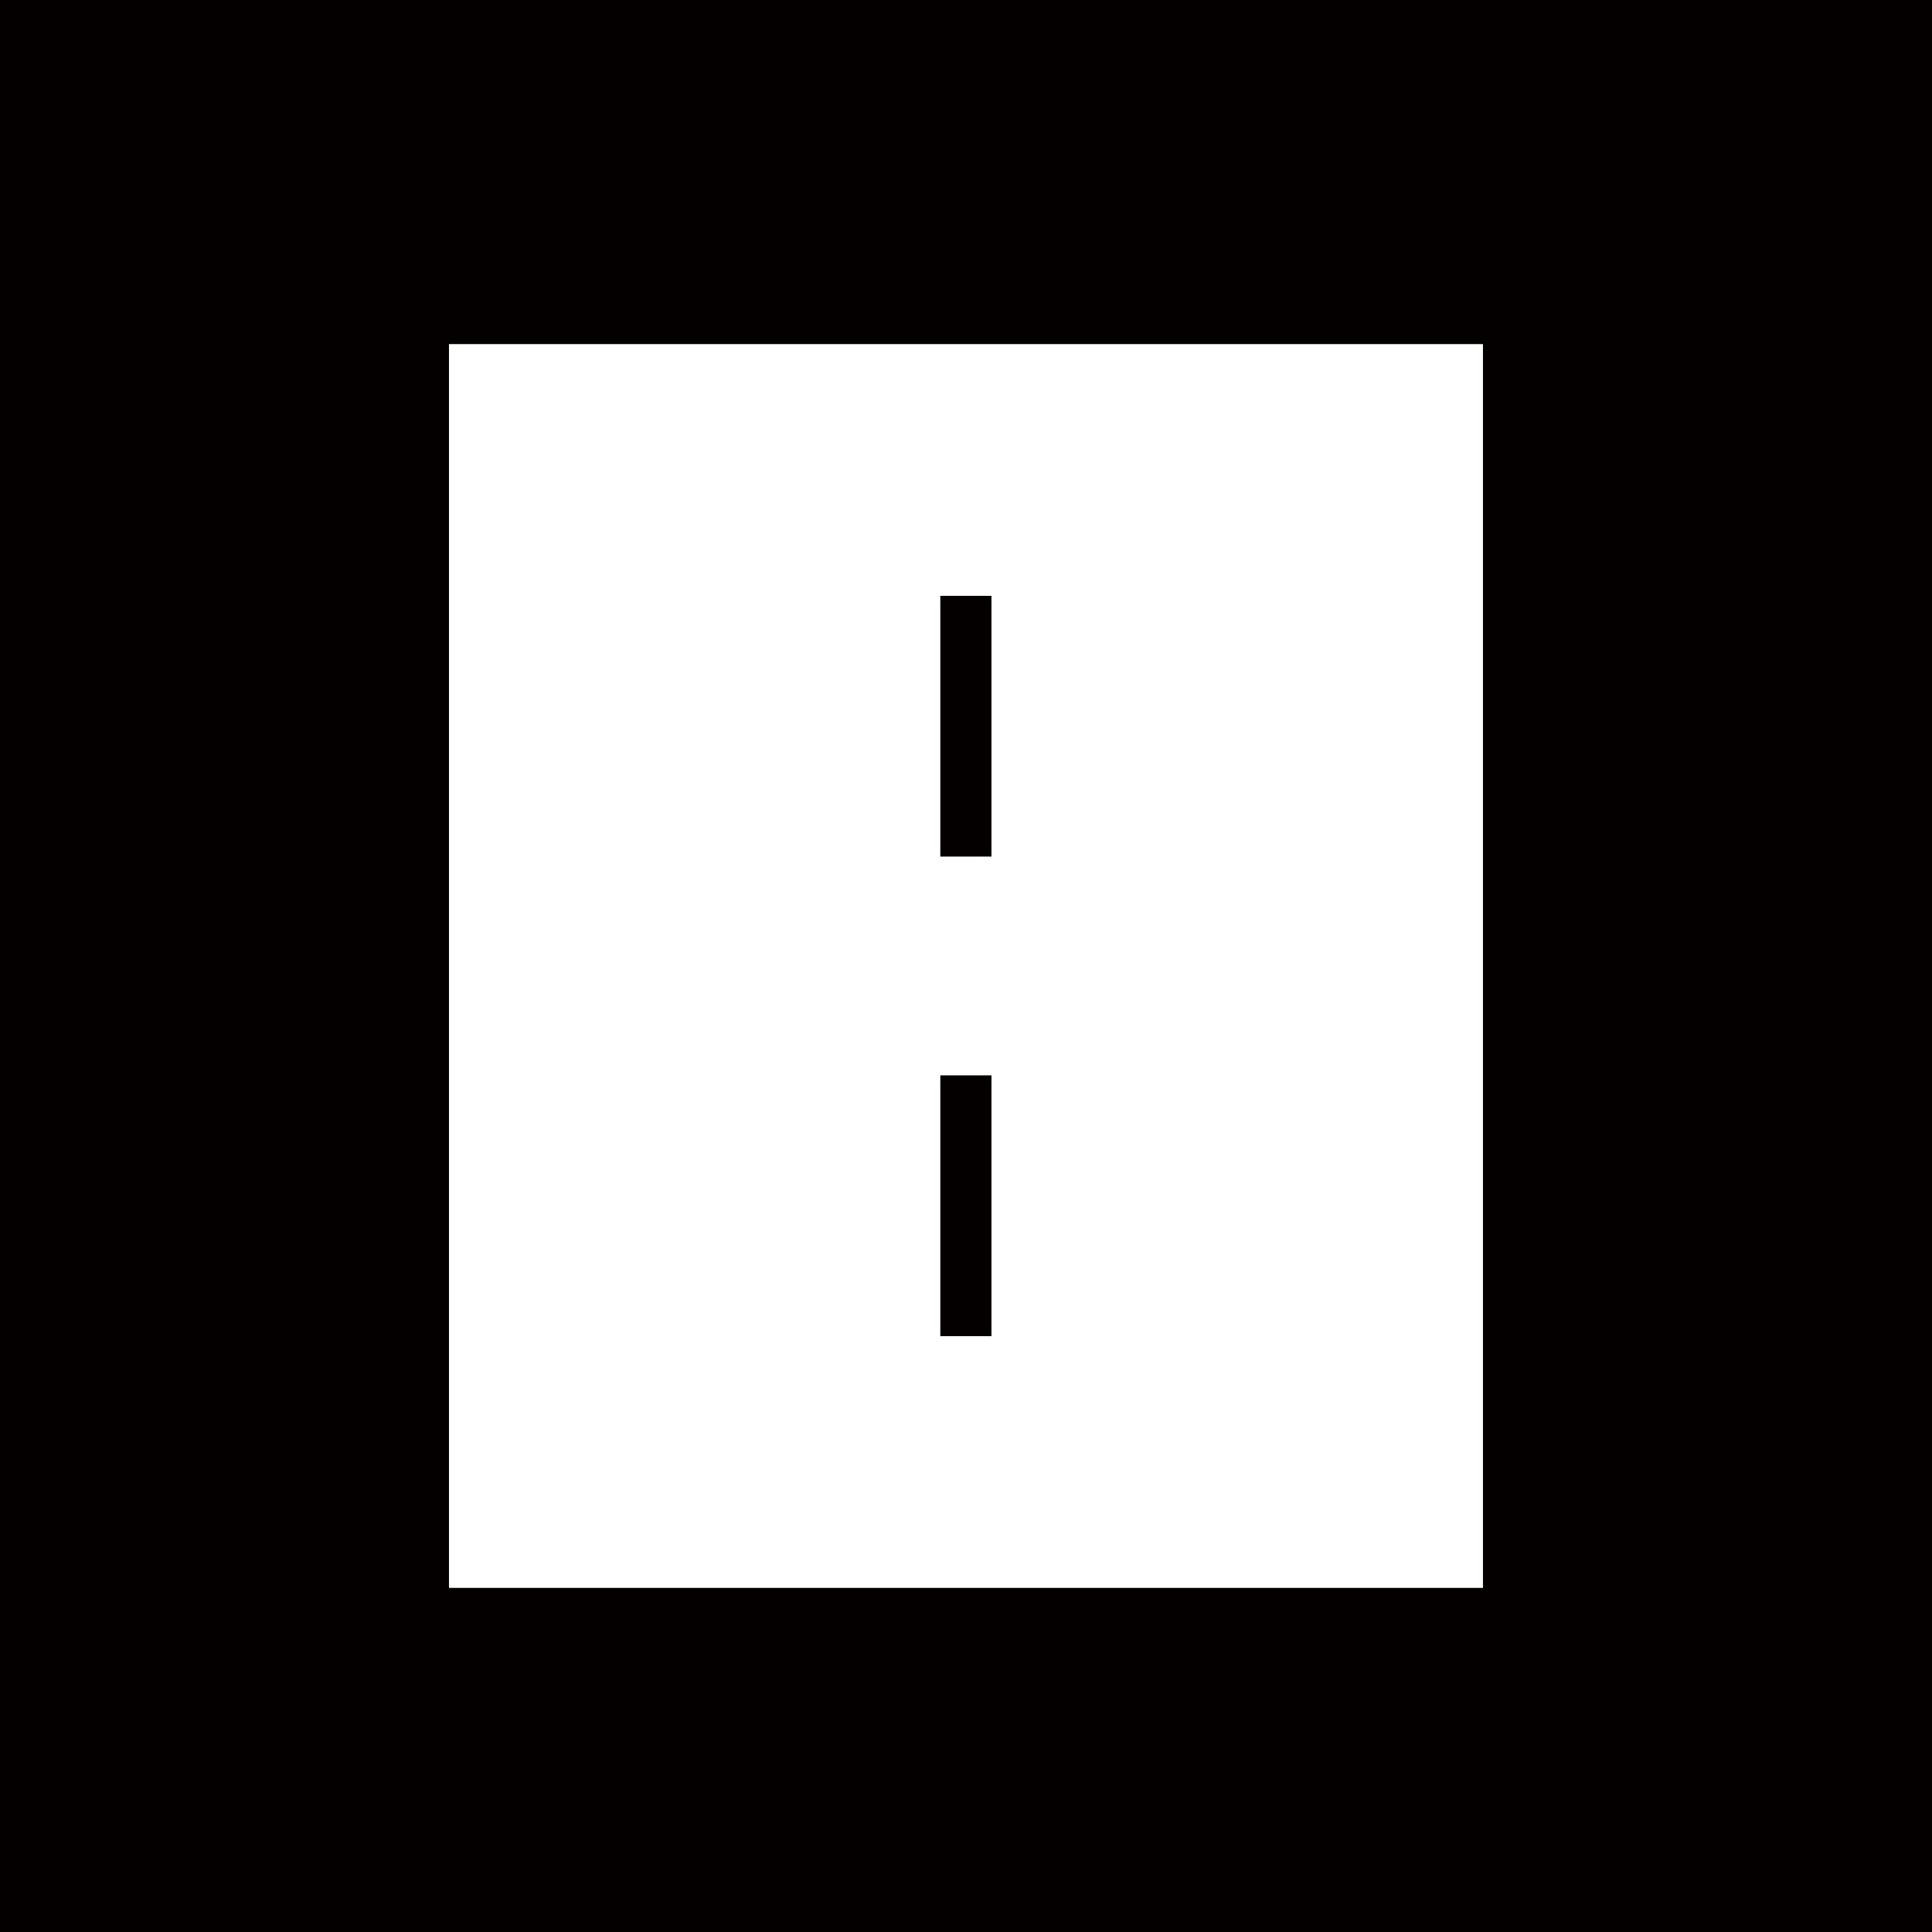 <svg xmlns="http://www.w3.org/2000/svg" viewBox="0 0 264.39 264.39"><defs><style>.cls-1{fill:#040000;}.cls-2{fill:#fff;}</style></defs><g id="图层_2" data-name="图层 2"><g id="图层_1-2" data-name="图层 1"><rect class="cls-1" width="264.39" height="264.39"/><path class="cls-2" d="M61.44,47.09V217.3h141.5V47.09Zm74.24,135.76h-7V147.16h7Zm0-65.63h-7V81.54h7Z"/></g></g></svg>